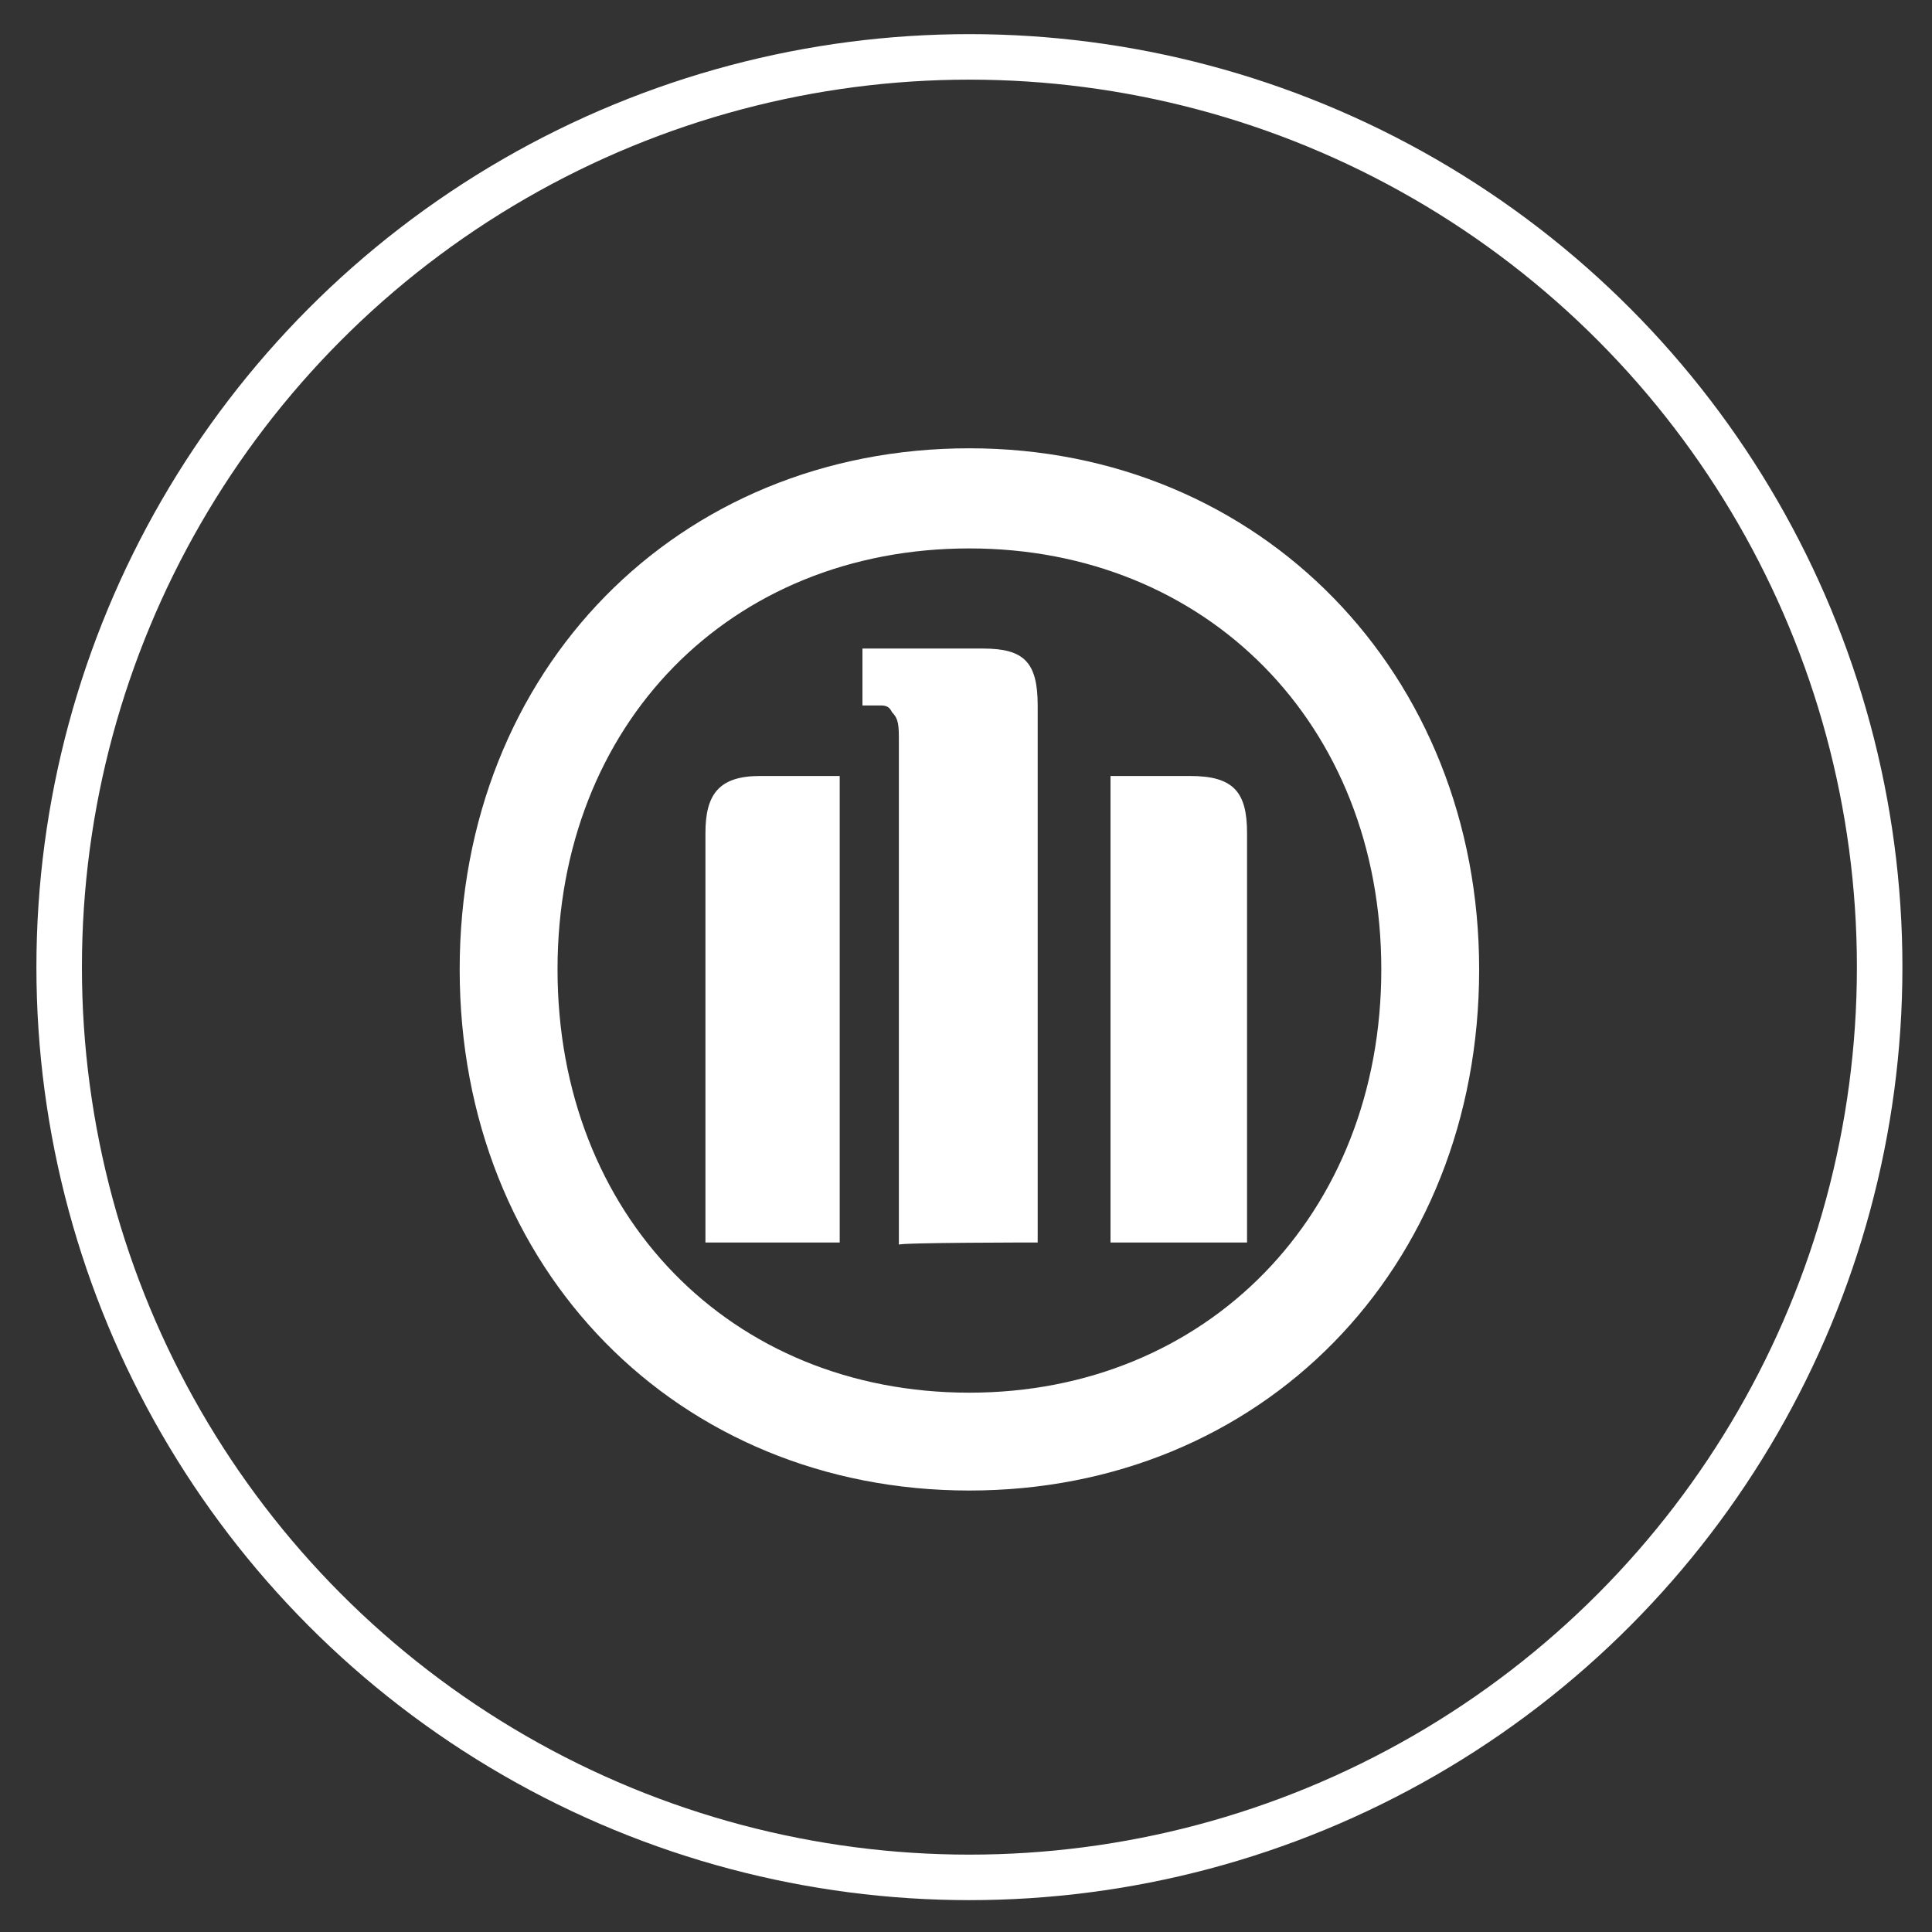 <?xml version="1.0" encoding="utf-8"?>
<!-- Generator: Adobe Illustrator 21.0.0, SVG Export Plug-In . SVG Version: 6.00 Build 0)  -->
<svg version="1.1" id="Layer_1" xmlns="http://www.w3.org/2000/svg" xmlns:xlink="http://www.w3.org/1999/xlink" x="0px" y="0px"
	 viewBox="0 0 84.9 84.9" style="enable-background:new 0 0 84.9 84.9;" xml:space="preserve">
<rect x="0" y="0" width="84.9" height="84.9" fill="#333333" stroke="none"/>
<style type="text/css">
	.st0{fill:none;stroke:#FFFFFF;stroke-width:2;stroke-miterlimit:10;}
	.st1{fill:#FFFFFF;}
</style>
<circle class="st0" cx="42.6" cy="42.5" r="40"/>
<g>
	<path class="st1" d="M45.6,54.6V31c0-1.9-0.6-2.5-2.4-2.5h-5.3V31h0.3h0.5c0.3,0,0.4,0.1,0.5,0.3c0.3,0.3,0.3,0.6,0.3,1.3v22.1
		C39.4,54.6,45.6,54.6,45.6,54.6z M48.7,54.6h6.1v-18c0-1.8-0.6-2.5-2.5-2.5h-3.5V54.6z M36.9,54.6V34.1h-3.5
		c-1.8,0-2.4,0.8-2.4,2.5v18C31,54.6,36.9,54.6,36.9,54.6z M60.7,42.6c0,10.8-7.7,18.6-18.1,18.6c-10.5,0-18.1-7.8-18.1-18.6
		s7.6-18.5,18.1-18.5C53,24.1,60.7,31.8,60.7,42.6z M65,42.6c0-13-9.6-22.9-22.4-22.9s-22.4,9.7-22.4,22.9s9.6,22.9,22.4,22.9
		S65,55.8,65,42.6z"/>
</g>
</svg>

